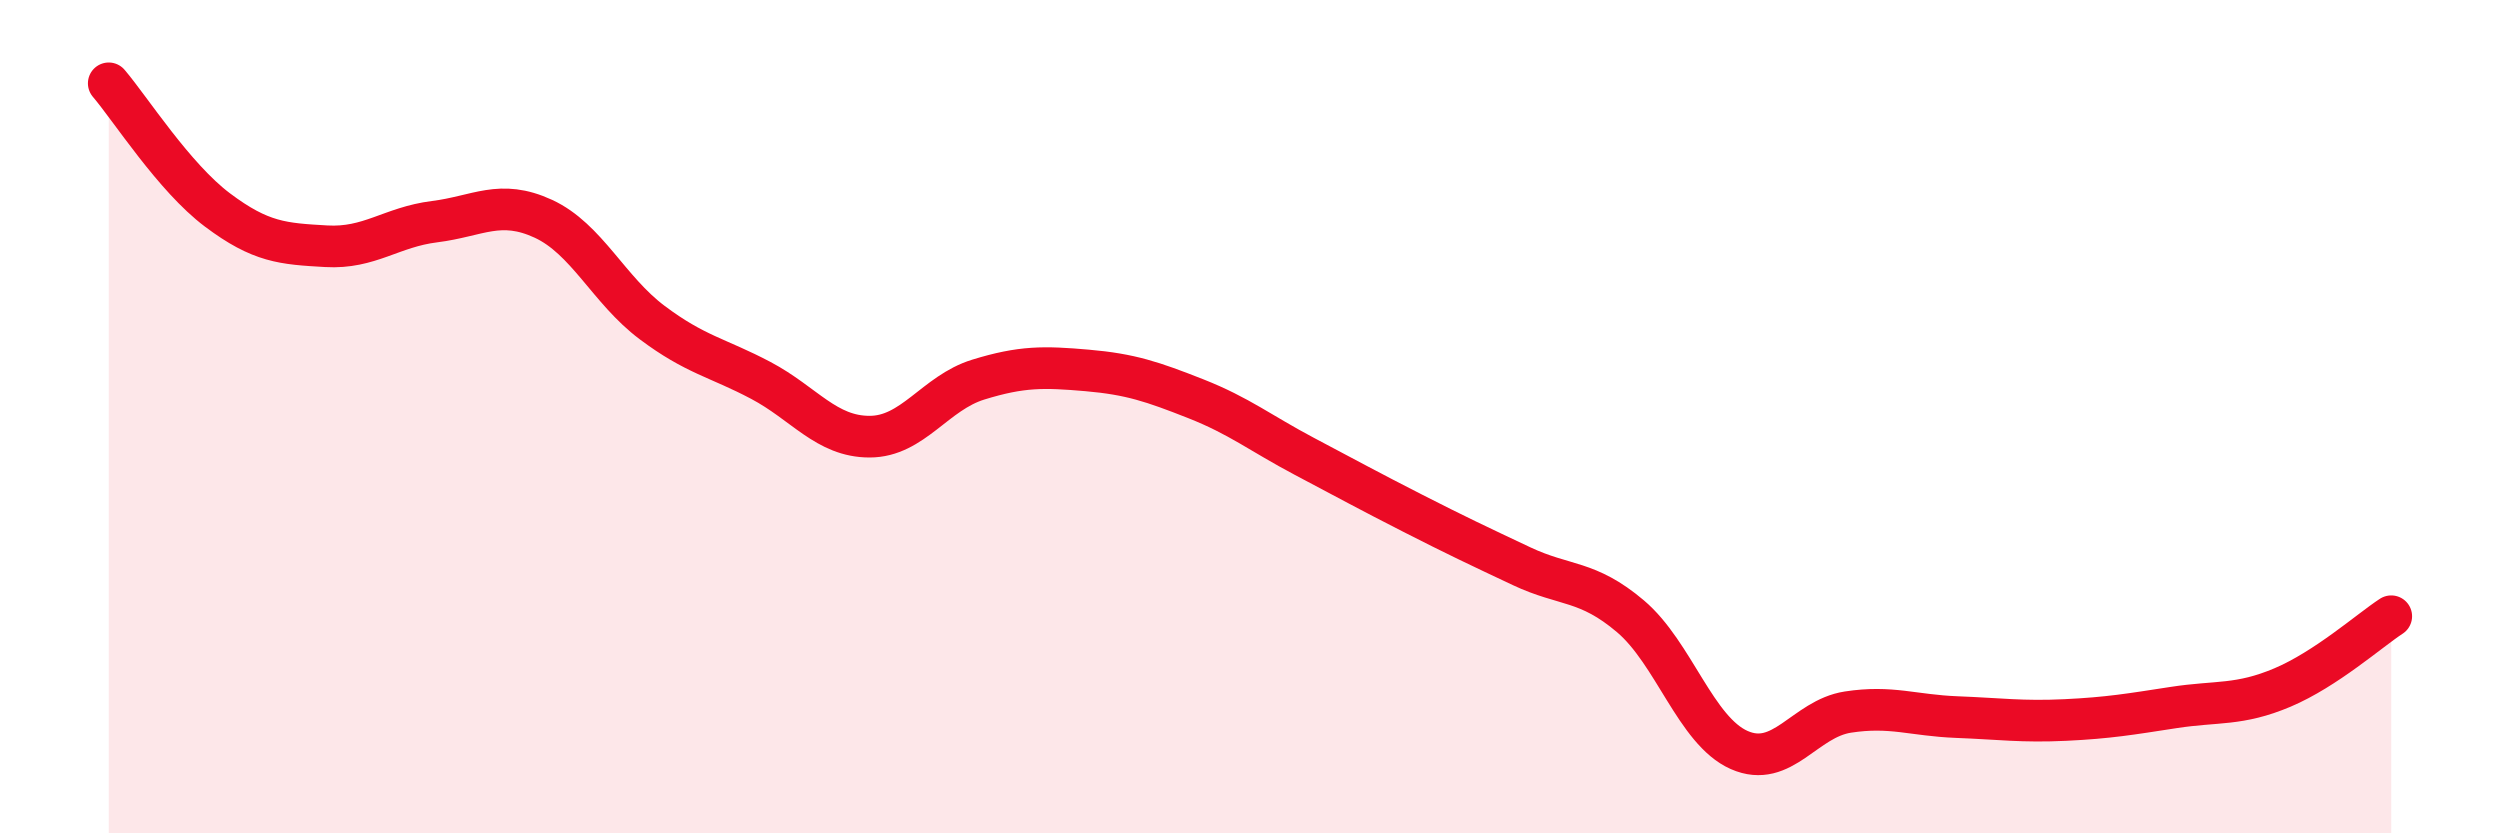 
    <svg width="60" height="20" viewBox="0 0 60 20" xmlns="http://www.w3.org/2000/svg">
      <path
        d="M 2.61,2 C 3.13,2.61 4.18,4.26 5.22,5.04 C 6.26,5.82 6.79,5.85 7.83,5.91 C 8.87,5.97 9.39,5.45 10.43,5.32 C 11.47,5.19 12,4.77 13.04,5.25 C 14.08,5.73 14.61,6.96 15.65,7.74 C 16.69,8.52 17.22,8.58 18.26,9.13 C 19.3,9.68 19.83,10.48 20.87,10.48 C 21.91,10.48 22.44,9.43 23.48,9.11 C 24.52,8.79 25.05,8.8 26.09,8.89 C 27.13,8.98 27.66,9.16 28.7,9.57 C 29.74,9.98 30.26,10.4 31.3,10.95 C 32.34,11.5 32.87,11.79 33.91,12.32 C 34.95,12.85 35.48,13.1 36.52,13.59 C 37.56,14.08 38.09,13.91 39.13,14.79 C 40.17,15.67 40.7,17.54 41.74,18 C 42.78,18.46 43.31,17.25 44.35,17.09 C 45.39,16.93 45.92,17.17 46.96,17.21 C 48,17.25 48.53,17.33 49.57,17.28 C 50.61,17.23 51.13,17.14 52.17,16.98 C 53.21,16.82 53.74,16.94 54.78,16.5 C 55.82,16.06 56.87,15.13 57.39,14.79L57.39 20L2.61 20Z"
        fill="#EB0A25"
        opacity="0.1"
        stroke-linecap="round"
        stroke-linejoin="round"
      />
      <path
        d="M 2.61,2 C 3.13,2.61 4.18,4.26 5.22,5.04 C 6.26,5.82 6.79,5.85 7.83,5.91 C 8.87,5.97 9.39,5.45 10.43,5.32 C 11.47,5.19 12,4.77 13.04,5.25 C 14.08,5.73 14.61,6.96 15.65,7.74 C 16.69,8.52 17.22,8.58 18.26,9.13 C 19.3,9.68 19.83,10.48 20.87,10.48 C 21.91,10.48 22.44,9.43 23.48,9.11 C 24.52,8.79 25.05,8.8 26.09,8.89 C 27.13,8.98 27.66,9.16 28.7,9.57 C 29.74,9.98 30.26,10.4 31.3,10.95 C 32.34,11.5 32.87,11.79 33.91,12.32 C 34.95,12.85 35.48,13.1 36.52,13.59 C 37.56,14.08 38.09,13.91 39.13,14.79 C 40.17,15.67 40.7,17.54 41.74,18 C 42.78,18.46 43.31,17.25 44.35,17.09 C 45.39,16.93 45.92,17.17 46.96,17.21 C 48,17.25 48.53,17.33 49.57,17.28 C 50.61,17.23 51.13,17.14 52.17,16.98 C 53.21,16.82 53.74,16.94 54.78,16.5 C 55.82,16.06 56.87,15.13 57.39,14.79"
        stroke="#EB0A25"
        stroke-width="1"
        fill="none"
        stroke-linecap="round"
        stroke-linejoin="round"
      />
    </svg>
  
